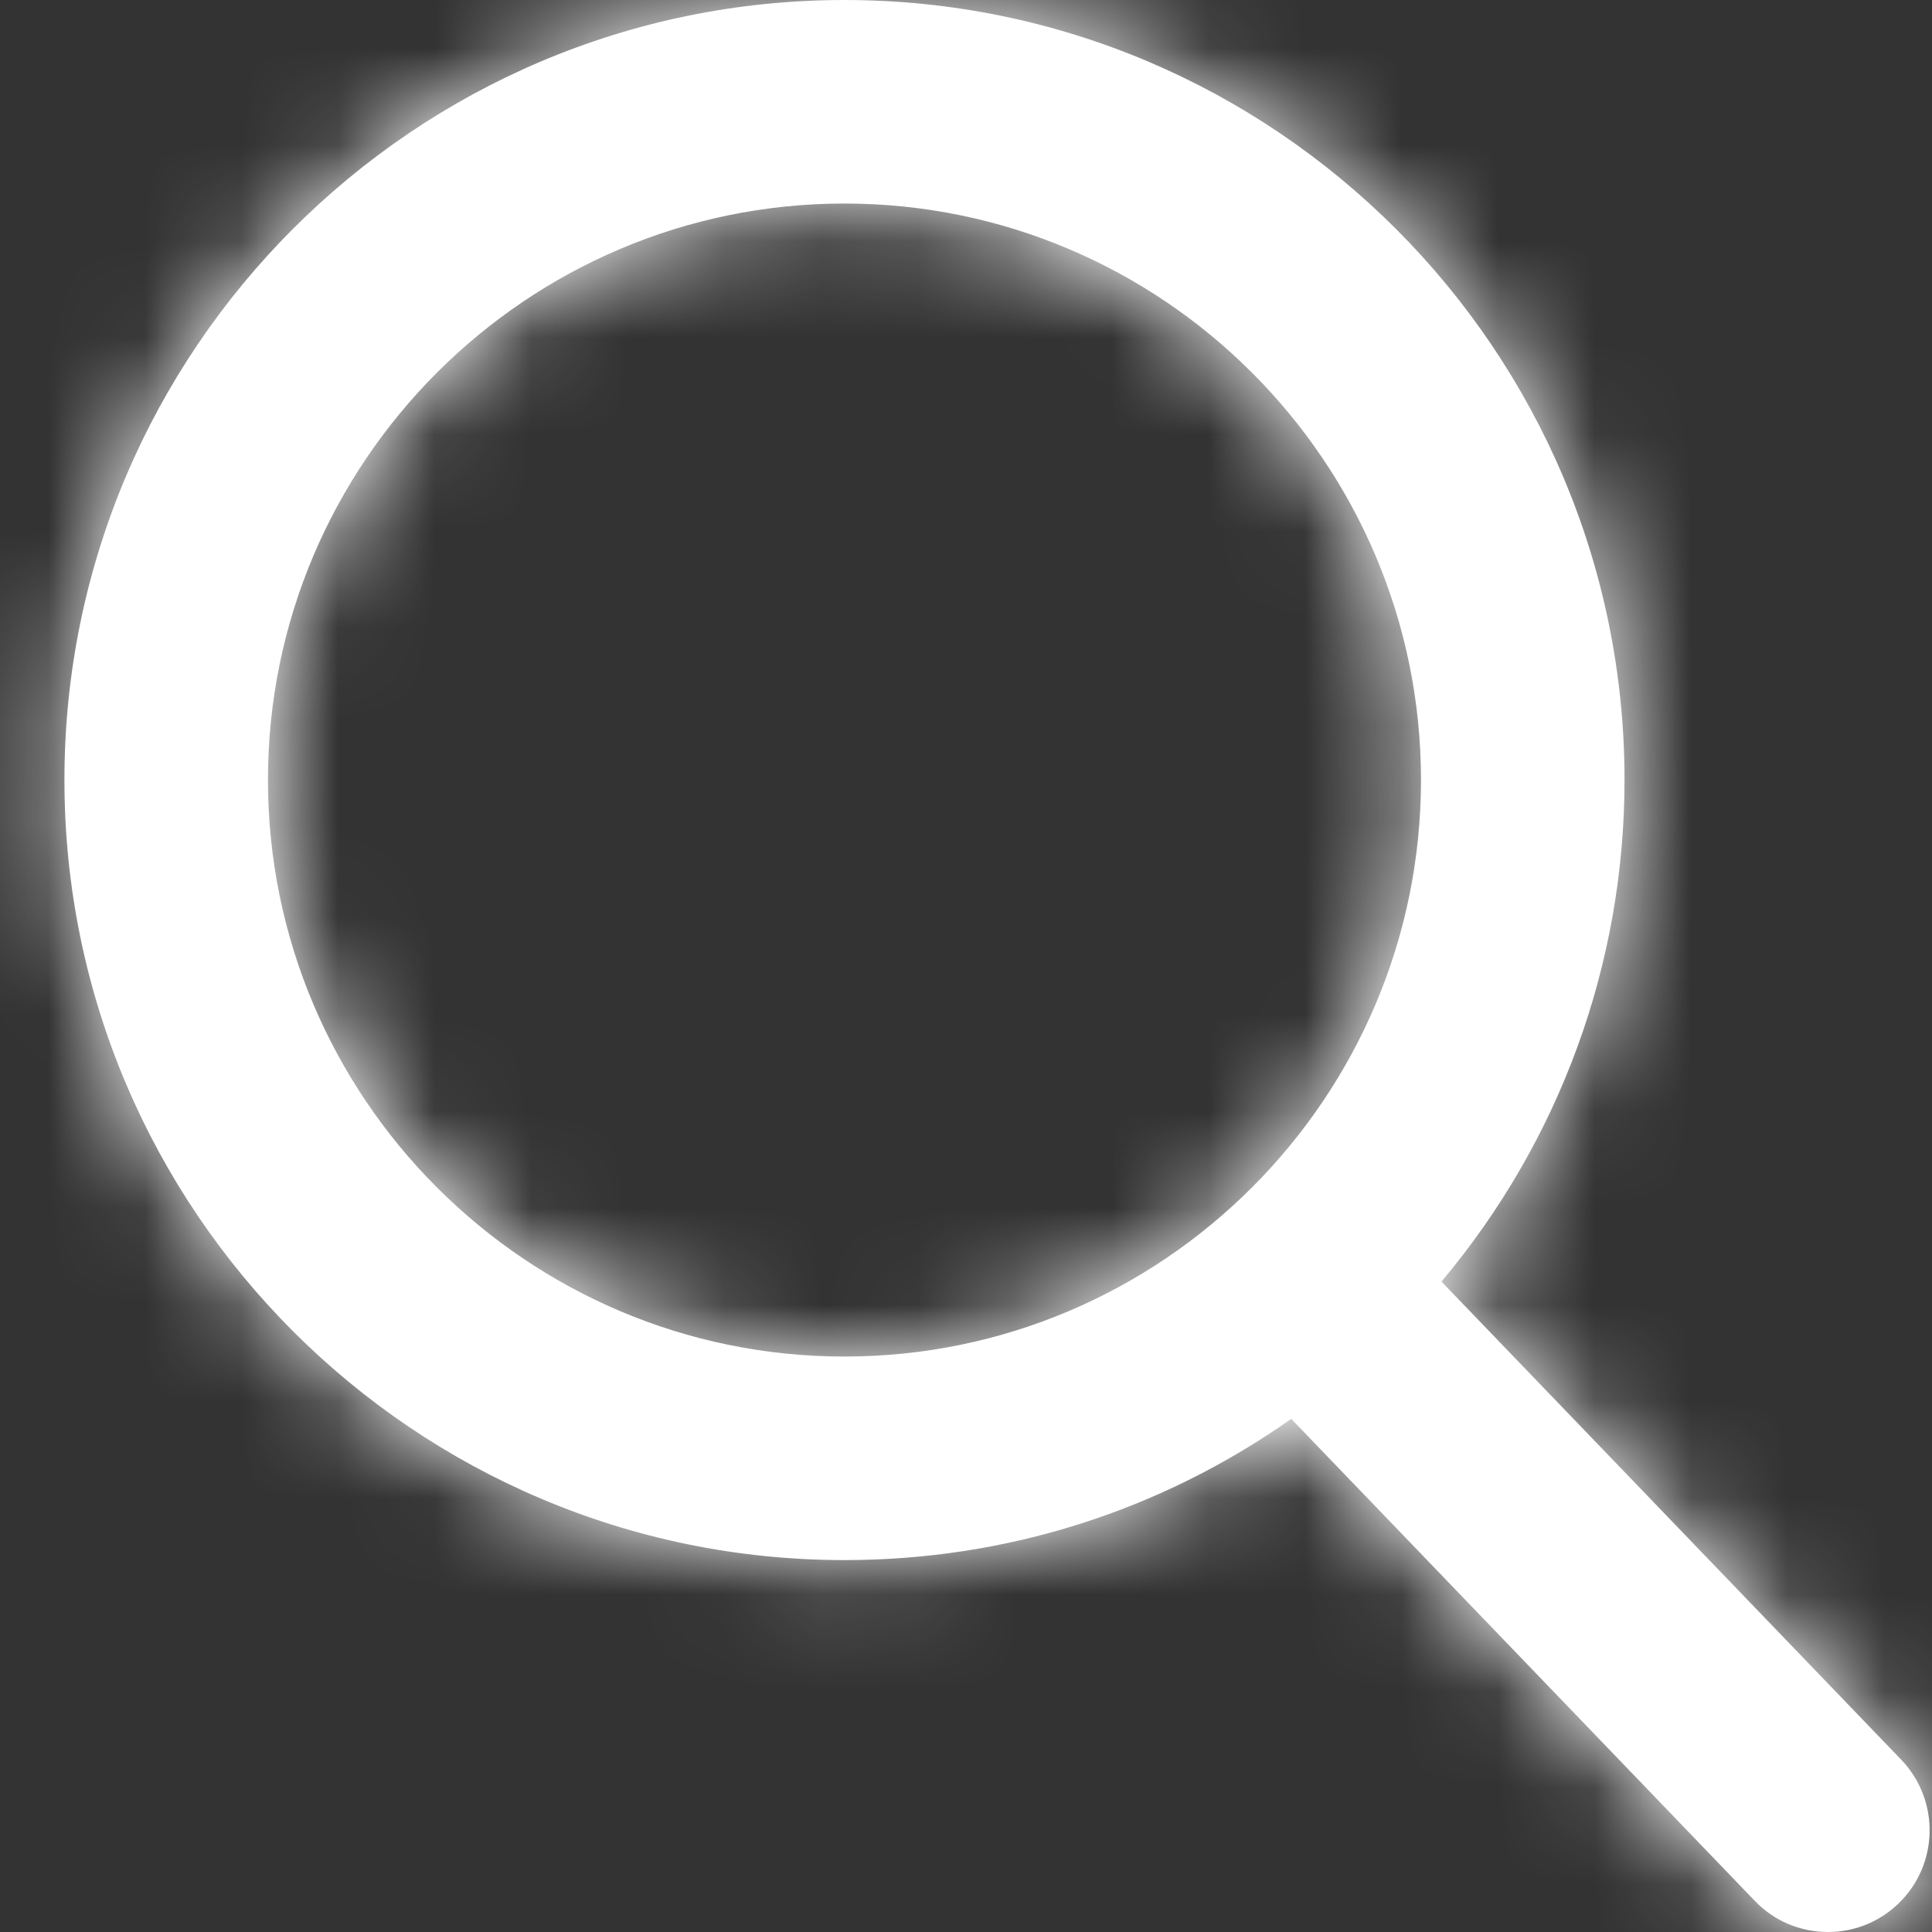 <?xml version="1.0" encoding="UTF-8"?>
<svg width="20px" height="20px" viewBox="0 0 20 20" version="1.1" xmlns="http://www.w3.org/2000/svg" xmlns:xlink="http://www.w3.org/1999/xlink">
    <rect x="0" y="0" width="20" height="20" fill="#333333" stroke="none"/>
    <!-- Generator: Sketch 52.3 (67297) - http://www.bohemiancoding.com/sketch -->
    <title>icon /search</title>
    <desc>Created with Sketch.</desc>
    <defs>
        <path d="M19.681,18.216 L14.922,13.267 C16.146,11.811 16.817,9.98 16.817,8.074 C16.817,3.622 13.194,0 8.741,0 C4.289,0 0.667,3.622 0.667,8.074 C0.667,12.528 4.289,16.15 8.741,16.15 C10.412,16.15 12.006,15.646 13.367,14.688 L18.164,19.676 C18.364,19.885 18.633,20 18.924,20 C19.196,20 19.455,19.896 19.652,19.706 C20.072,19.303 20.084,18.636 19.681,18.216 Z M8.741,2.107 C12.032,2.107 14.71,4.785 14.71,8.074 C14.71,11.366 12.032,14.043 8.741,14.043 C5.451,14.043 2.774,11.366 2.774,8.074 C2.774,4.785 5.451,2.107 8.741,2.107 Z" id="path-1"></path>
    </defs>
    <g id="Symbols" stroke="none" stroke-width="1" fill="none" fill-rule="evenodd">
        <g id="nav-/-desktop-/-sub-nav-/-with-icons" transform="translate(-1424, -30)">
            <g id="icon-/search" transform="translate(1424, 30)">
                <mask id="mask-2" fill="white">
                    <use xlink:href="#path-1"></use>
                </mask>
                <use id="Mask" fill="#FFFFFF" fill-rule="evenodd" xlink:href="#path-1"></use>
                <g id="colour-/-white" mask="url(#mask-2)" fill="#FFFFFF" fill-rule="evenodd">
                    <rect id="Rectangle" x="0" y="0" width="20" height="20"></rect>
                </g>
            </g>
        </g>
    </g>
</svg>